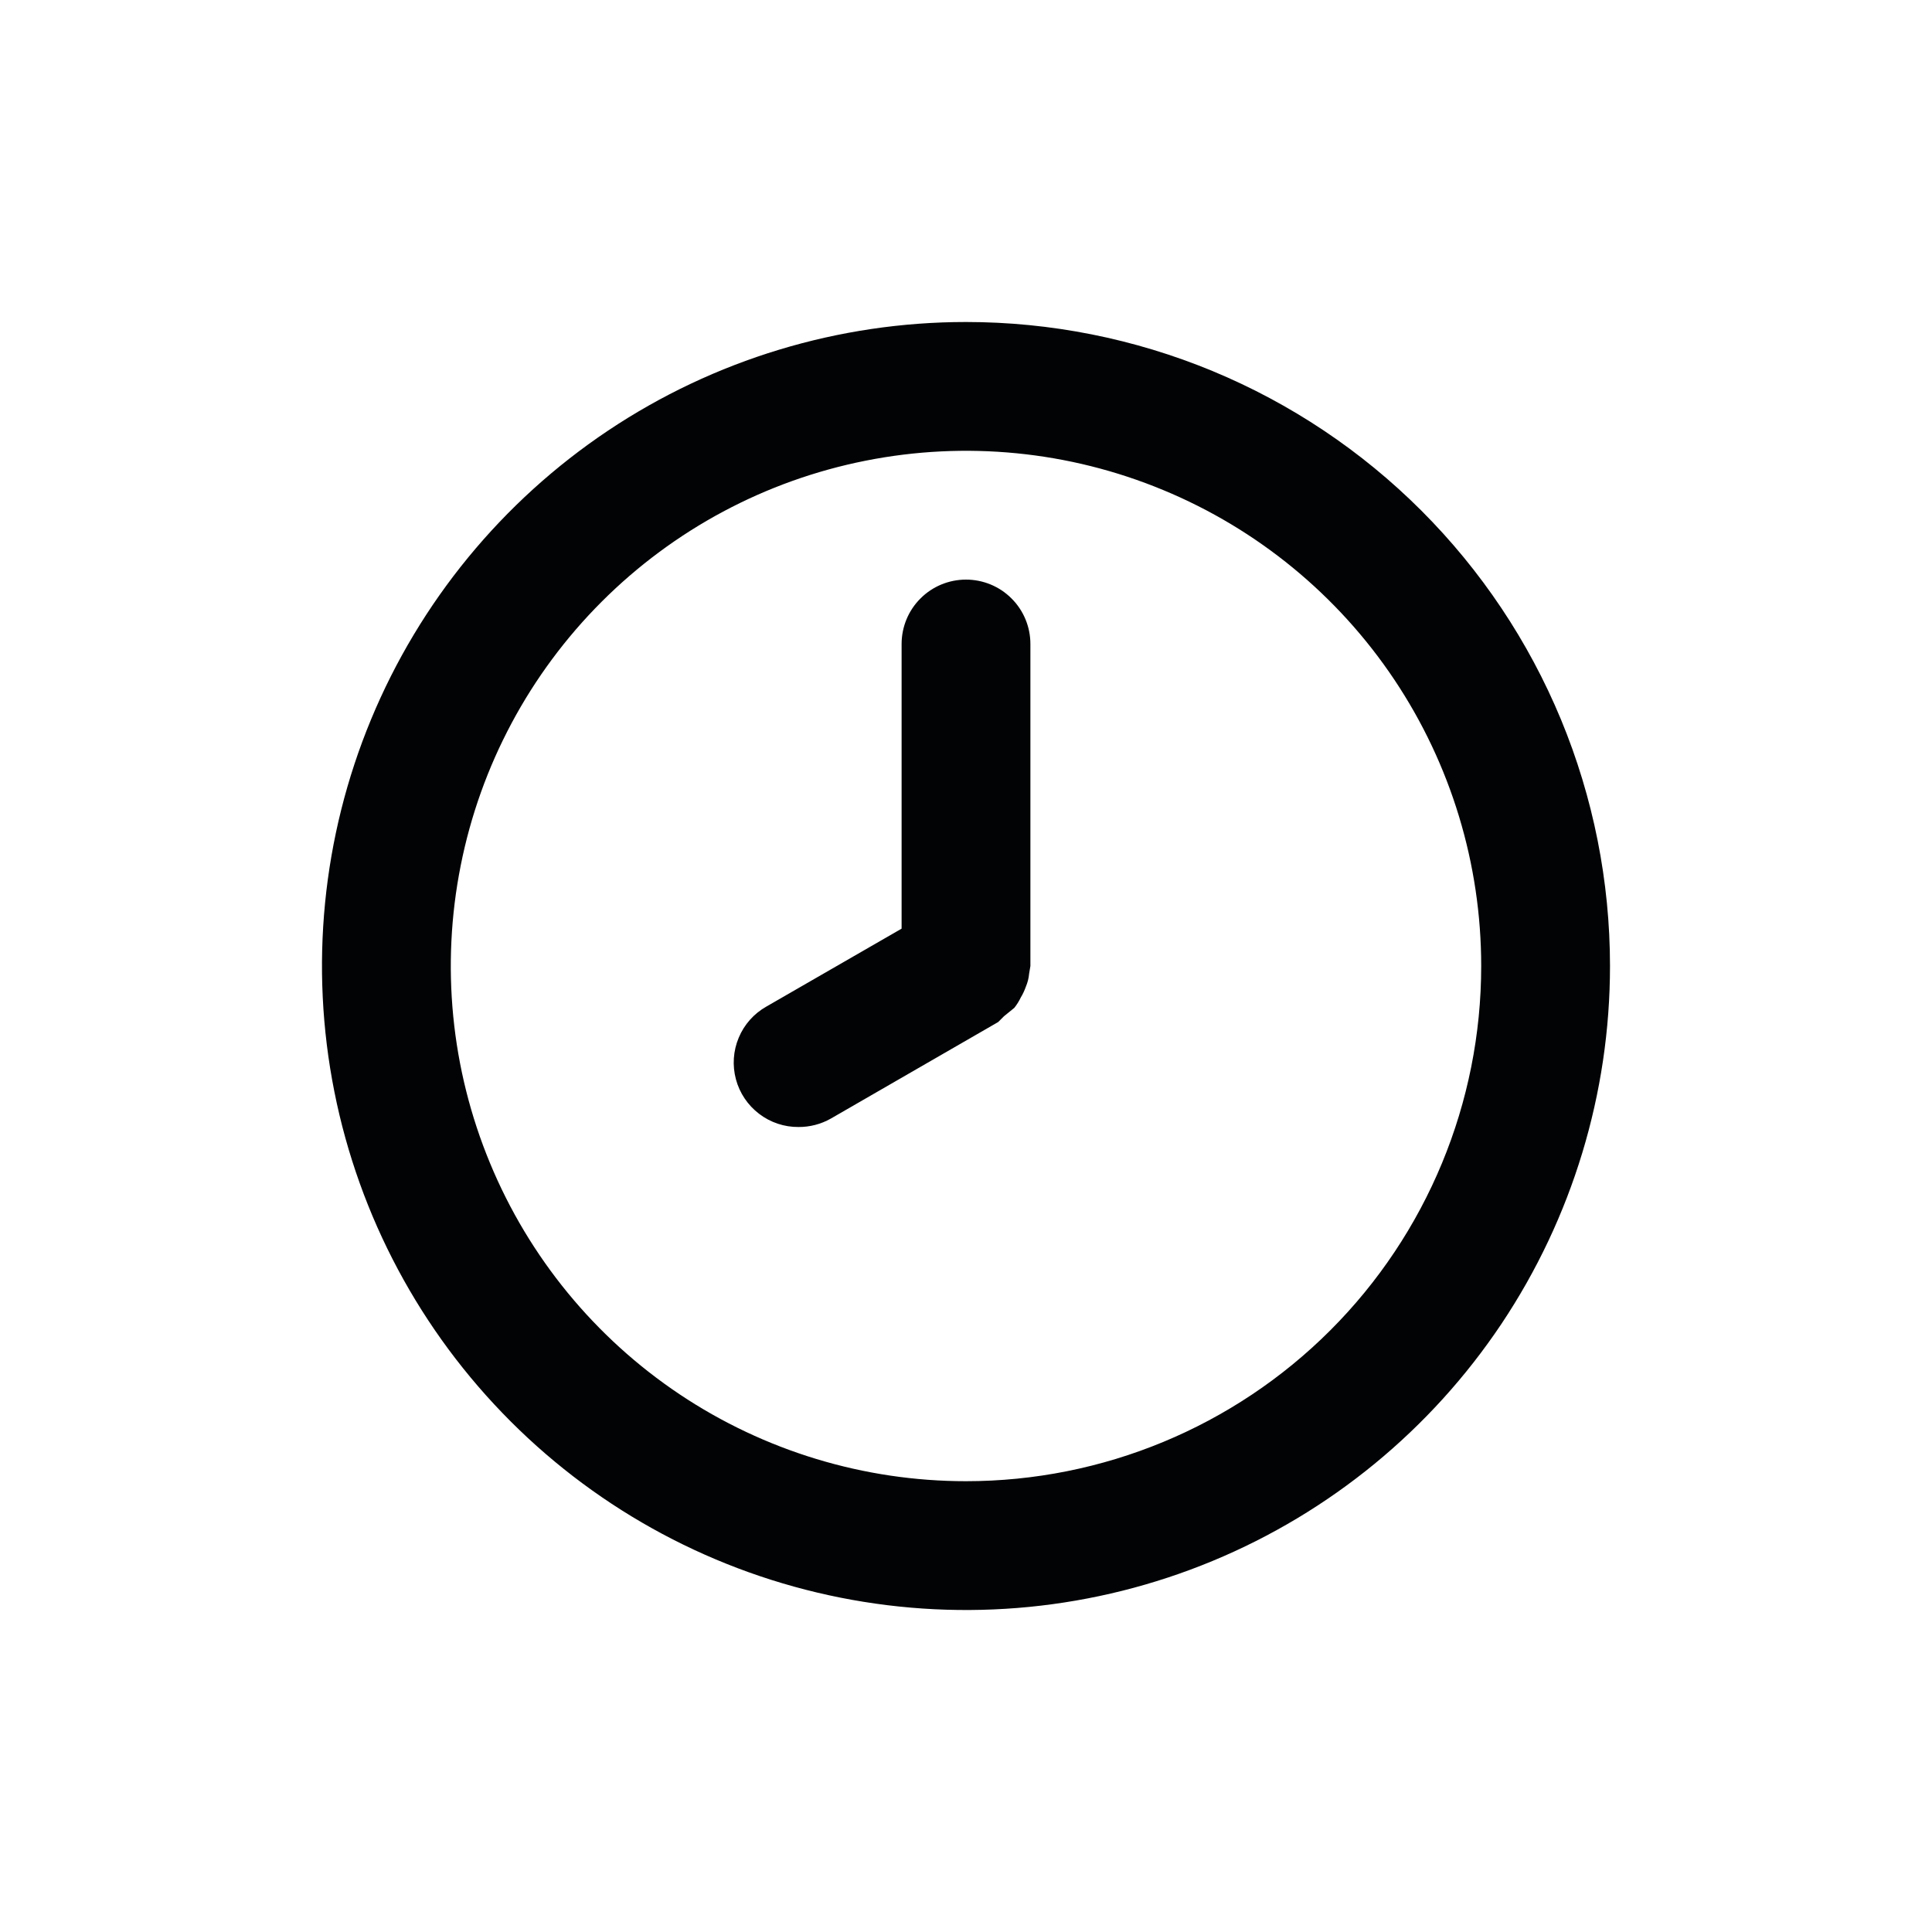 <svg width="30" height="30" viewBox="0 0 30 30" fill="none" xmlns="http://www.w3.org/2000/svg">
<path d="M15 5C13.022 5 11.089 5.586 9.444 6.685C7.8 7.784 6.518 9.346 5.761 11.173C5.004 13 4.806 15.011 5.192 16.951C5.578 18.891 6.53 20.672 7.929 22.071C9.327 23.47 11.109 24.422 13.049 24.808C14.989 25.194 17 24.996 18.827 24.239C20.654 23.482 22.216 22.2 23.315 20.556C24.413 18.911 25 16.978 25 15C25 13.687 24.741 12.386 24.239 11.173C23.736 9.96 23 8.858 22.071 7.929C21.142 7 20.04 6.264 18.827 5.761C17.614 5.259 16.313 5 15 5ZM15 23C13.418 23 11.871 22.531 10.555 21.652C9.24 20.773 8.214 19.523 7.609 18.061C7.003 16.6 6.845 14.991 7.154 13.439C7.462 11.887 8.224 10.462 9.343 9.343C10.462 8.224 11.887 7.462 13.439 7.154C14.991 6.845 16.6 7.003 18.061 7.609C19.523 8.214 20.773 9.24 21.652 10.555C22.531 11.871 23 13.418 23 15C23 17.122 22.157 19.157 20.657 20.657C19.157 22.157 17.122 23 15 23ZM15 9C14.735 9 14.48 9.105 14.293 9.293C14.105 9.48 14 9.735 14 10V14.42L11.9 15.63C11.707 15.739 11.556 15.909 11.471 16.113C11.385 16.318 11.37 16.544 11.427 16.758C11.484 16.972 11.611 17.161 11.787 17.295C11.963 17.43 12.179 17.502 12.4 17.5C12.575 17.501 12.748 17.456 12.9 17.37L15.5 15.87L15.59 15.78L15.75 15.65C15.789 15.601 15.823 15.547 15.85 15.49C15.883 15.436 15.909 15.379 15.93 15.32C15.957 15.256 15.974 15.189 15.98 15.12L16 15V10C16 9.735 15.895 9.48 15.707 9.293C15.52 9.105 15.265 9 15 9Z" fill="#010305"/>
</svg>
